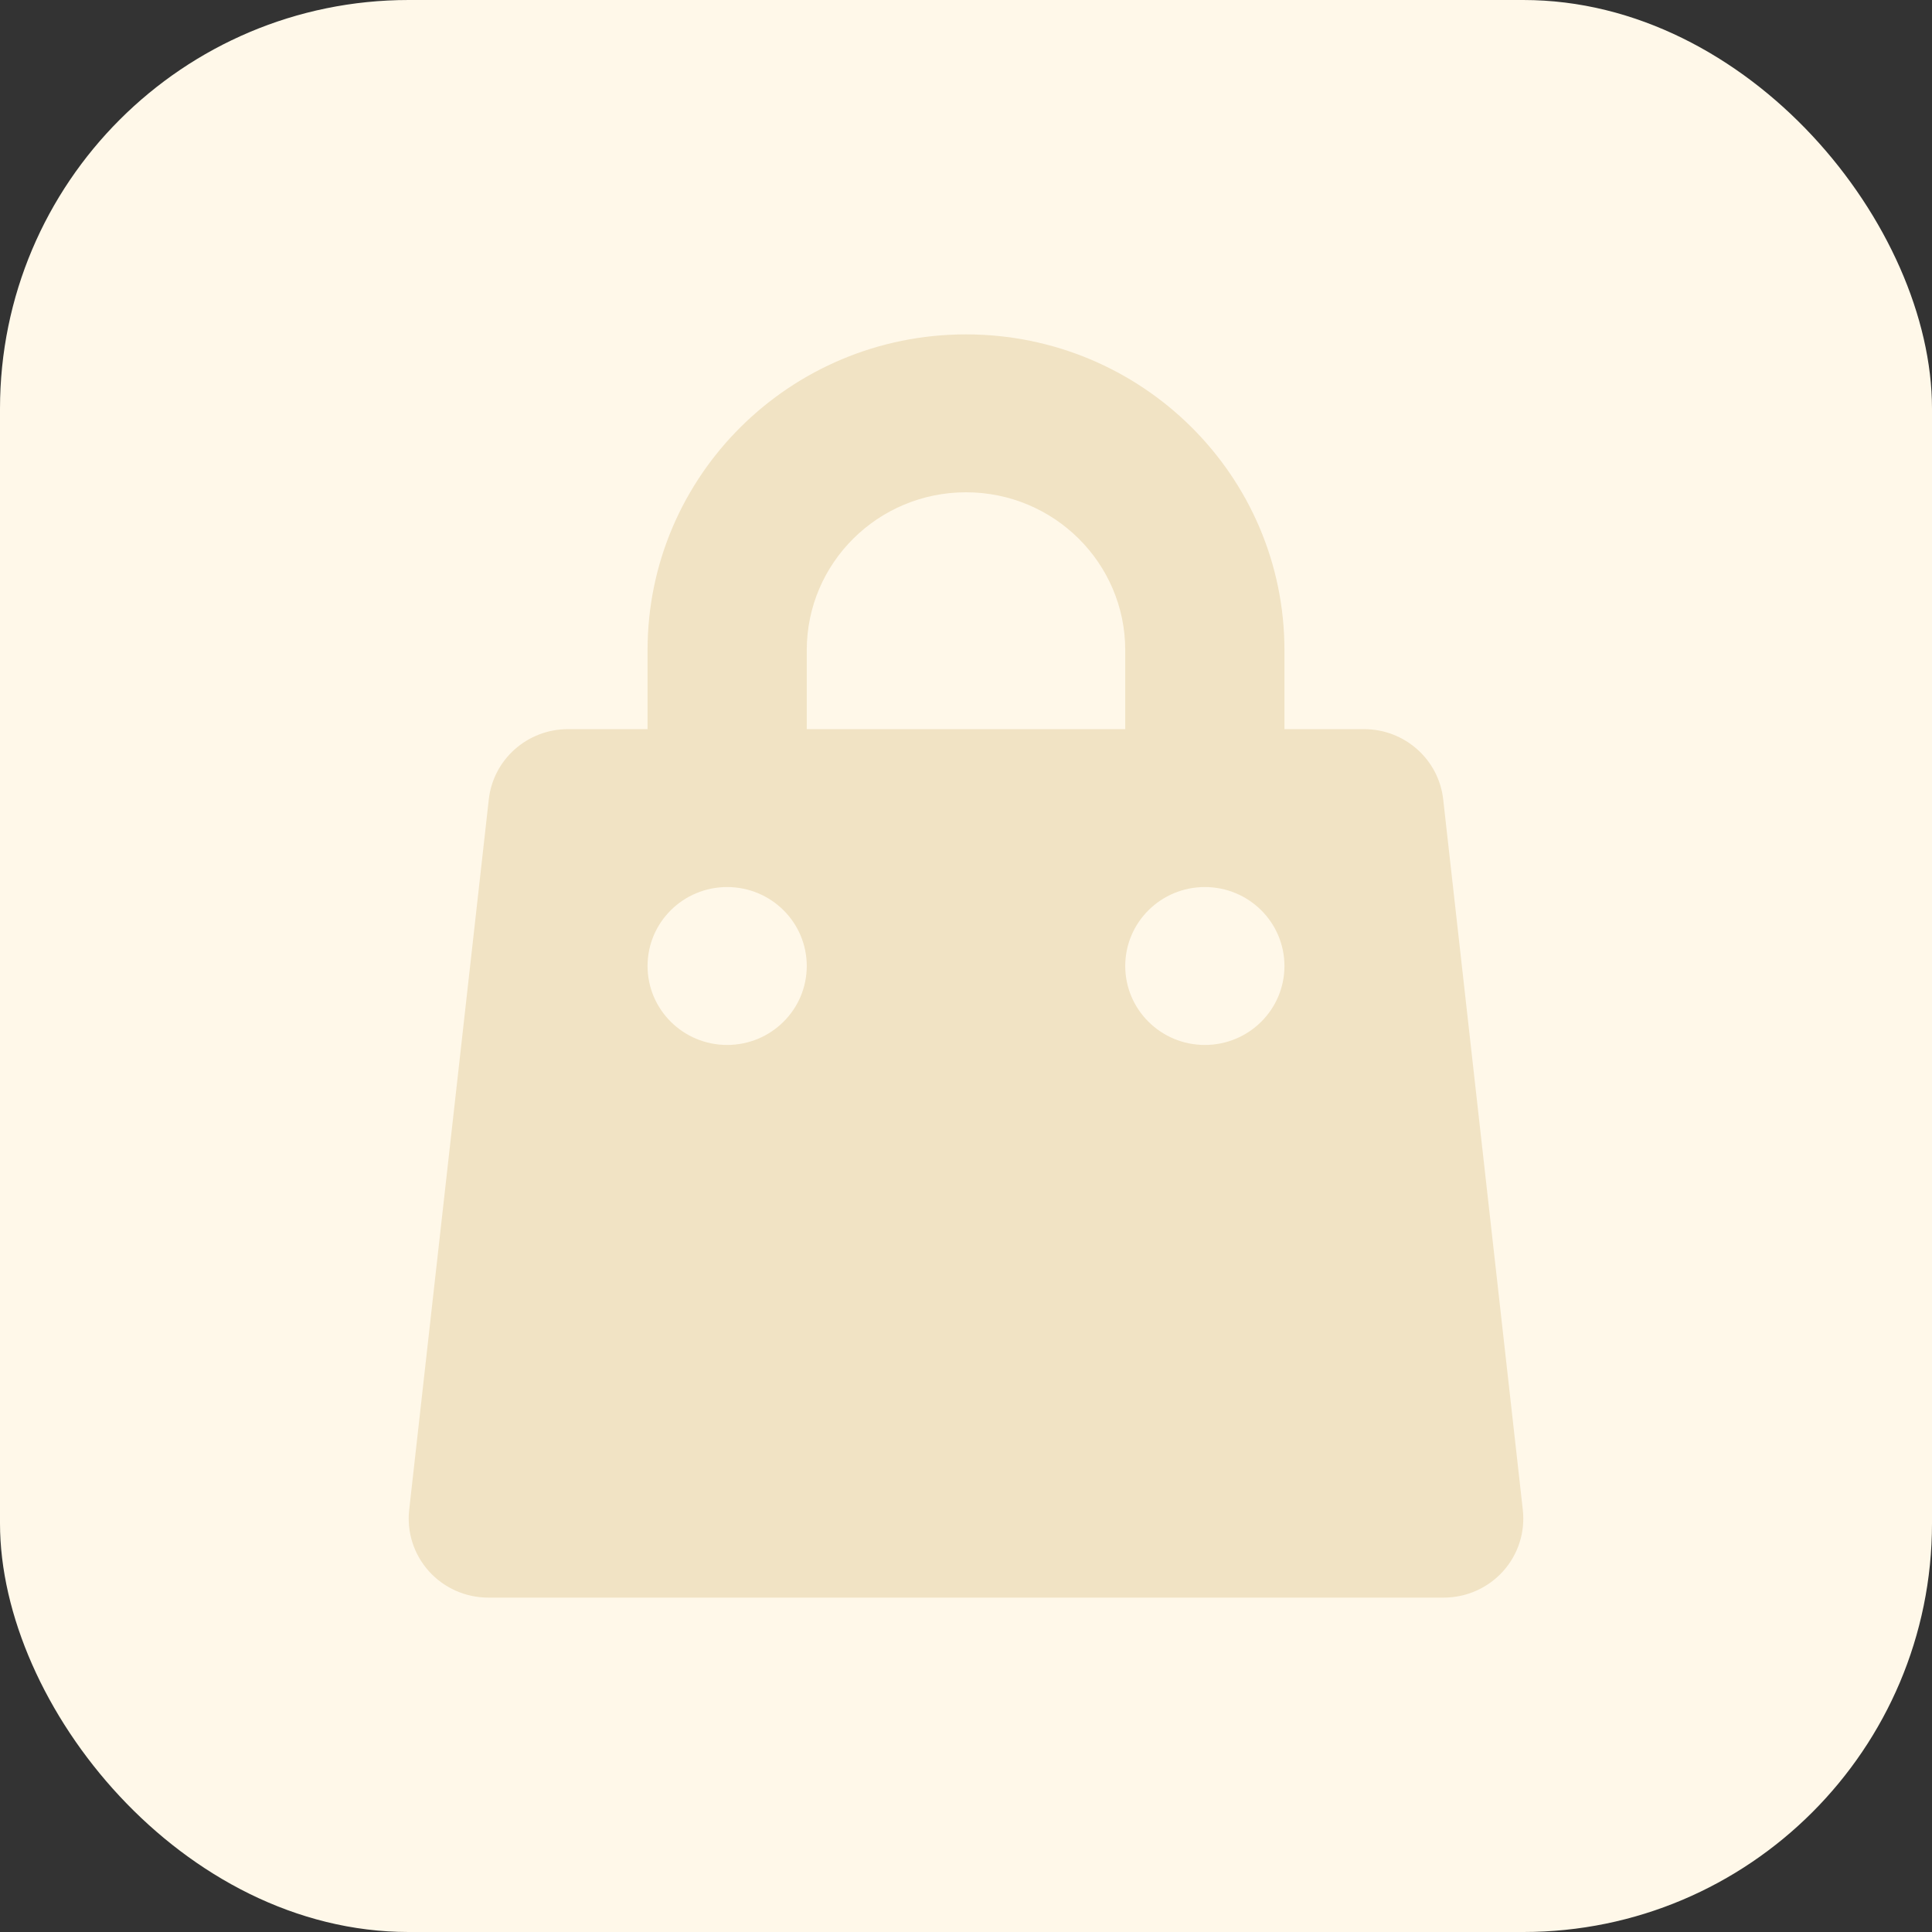 <svg width="52" height="52" viewBox="0 0 52 52" fill="none" xmlns="http://www.w3.org/2000/svg">
<rect x="0" y="0" width="52" height="52" fill="#333333" stroke="none"/>
<rect width="52" height="52" rx="11" fill="#FFF8E9"/>
<path fill-rule="evenodd" clip-rule="evenodd" d="M26 9C21.266 9 17.429 12.806 17.429 17.5V19.625H15.286C14.194 19.625 13.277 20.439 13.156 21.515L11.013 40.64C10.946 41.241 11.14 41.842 11.546 42.292C11.953 42.743 12.533 43 13.143 43H38.857C39.467 43 40.047 42.743 40.454 42.292C40.86 41.842 41.054 41.241 40.987 40.64L38.844 21.515C38.723 20.439 37.806 19.625 36.714 19.625H34.571V17.5C34.571 12.806 30.734 9 26 9ZM30.286 19.625V17.5C30.286 15.153 28.367 13.25 26 13.25C23.633 13.25 21.714 15.153 21.714 17.5V19.625H30.286ZM17.429 26C17.429 24.826 18.388 23.875 19.571 23.875C20.755 23.875 21.714 24.826 21.714 26C21.714 27.174 20.755 28.125 19.571 28.125C18.388 28.125 17.429 27.174 17.429 26ZM32.429 23.875C31.245 23.875 30.286 24.826 30.286 26C30.286 27.174 31.245 28.125 32.429 28.125C33.612 28.125 34.571 27.174 34.571 26C34.571 24.826 33.612 23.875 32.429 23.875Z" fill="#F1E3C4"/>
</svg>
